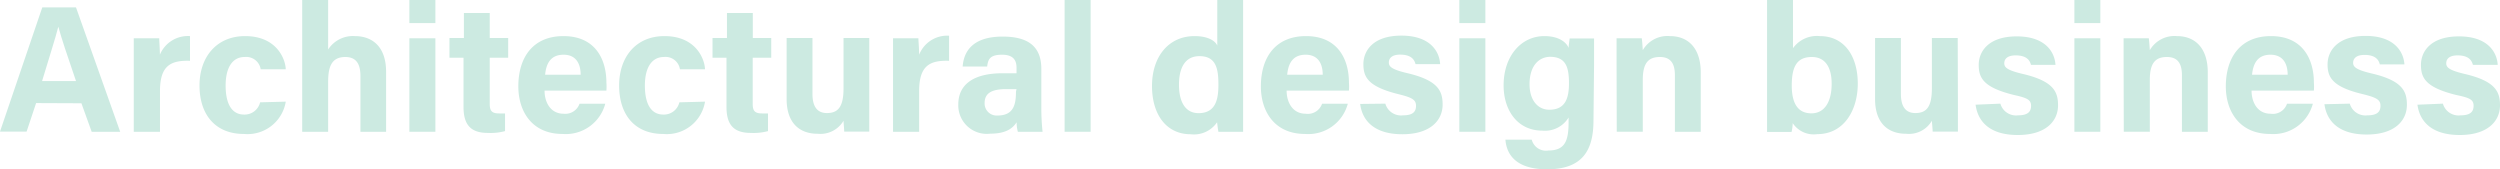<svg xmlns="http://www.w3.org/2000/svg" viewBox="0 0 263.15 17.82"><defs><style>.cls-1{fill:#cceae1;}</style></defs><g id="レイヤー_2" data-name="レイヤー 2"><g id="contents2"><path class="cls-1" d="M3.8,10.85l-1,3H0L4.45.78H8l4.65,13.09h-3l-1.08-3ZM8,8.53C7.05,5.76,6.46,4,6.14,2.81h0c-.33,1.29-1,3.35-1.71,5.72Z"/><path class="cls-1" d="M14.08,6.71c0-1,0-1.85,0-2.68h2.68c0,.22.07,1.19.07,1.73A3.19,3.19,0,0,1,20,3.8V6.4c-2-.06-3.16.48-3.16,3.18v4.29H14.08Z"/><path class="cls-1" d="M30.08,10.7a4.08,4.08,0,0,1-4.41,3.4C22.61,14.1,21,12,21,9S22.8,3.8,25.8,3.8c3.31,0,4.24,2.39,4.28,3.49H27.44A1.54,1.54,0,0,0,25.75,6c-1.26,0-2,1.08-2,3,0,2.11.76,3.06,1.94,3.06a1.68,1.68,0,0,0,1.69-1.29Z"/><path class="cls-1" d="M34.54,0V5.21A3.1,3.1,0,0,1,37.35,3.8c1.83,0,3.29,1.1,3.29,3.76v6.31h-2.7V8c0-1.27-.45-2-1.59-2-1.52,0-1.81,1.14-1.81,2.64v5.23H31.81V0Z"/><path class="cls-1" d="M43.09,2.43V0h2.74V2.43Zm0,1.6h2.74v9.84H43.09Z"/><path class="cls-1" d="M47.31,4h1.52V1.37h2.72V4h1.94V6.08H51.55v4.86c0,.74.23,1,1,1,.15,0,.42,0,.61,0v1.86a5.88,5.88,0,0,1-1.82.19c-1.92,0-2.55-1-2.55-2.75V6.08H47.31Z"/><path class="cls-1" d="M57.32,9.54c0,1.23.63,2.43,2,2.43A1.58,1.58,0,0,0,61,10.92h2.71a4.3,4.3,0,0,1-4.5,3.18c-3.25,0-4.65-2.42-4.65-5,0-3.1,1.57-5.3,4.75-5.3,3.36,0,4.52,2.45,4.52,4.9a5.57,5.57,0,0,1,0,.84Zm3.8-1.67c0-1.14-.47-2.11-1.8-2.11s-1.83.89-1.94,2.11Z"/><path class="cls-1" d="M74.21,10.7a4.07,4.07,0,0,1-4.4,3.4C66.75,14.1,65.17,12,65.17,9S66.94,3.8,69.94,3.8c3.3,0,4.23,2.39,4.27,3.49H71.57A1.53,1.53,0,0,0,69.88,6c-1.25,0-2,1.08-2,3,0,2.11.76,3.06,1.94,3.06a1.67,1.67,0,0,0,1.69-1.29Z"/><path class="cls-1" d="M75,4h1.52V1.37h2.72V4h1.94V6.08H79.23v4.86c0,.74.23,1,1,1,.16,0,.42,0,.61,0v1.86a5.88,5.88,0,0,1-1.82.19c-1.92,0-2.55-1-2.55-2.75V6.08H75Z"/><path class="cls-1" d="M91.5,11c0,.93,0,2,0,2.85H88.86c0-.27-.06-.8-.07-1.14a2.82,2.82,0,0,1-2.72,1.37c-2,0-3.27-1.22-3.27-3.65V4h2.72V9.9c0,1.08.34,2,1.52,2s1.75-.66,1.75-2.6V4H91.5Z"/><path class="cls-1" d="M94,6.71c0-1,0-1.85,0-2.68h2.67c0,.22.08,1.19.08,1.73a3.17,3.17,0,0,1,3.15-2V6.4c-2-.06-3.15.48-3.15,3.18v4.29H94Z"/><path class="cls-1" d="M109.61,11.32a24,24,0,0,0,.13,2.55h-2.6a3.67,3.67,0,0,1-.13-1c-.36.55-1,1.2-2.78,1.2A3,3,0,0,1,100.87,11c0-2.24,1.79-3.29,4.67-3.29H107V7.14c0-.7-.25-1.38-1.52-1.38S104,6.23,103.91,7h-2.58c.13-1.74,1.21-3.15,4.21-3.15,2.63,0,4.07,1,4.07,3.4ZM107,9.38h-1.1c-1.65,0-2.26.52-2.26,1.47A1.27,1.27,0,0,0,105,12.16c1.73,0,1.94-1.22,1.94-2.51Z"/><path class="cls-1" d="M112.06,13.87V0h2.74V13.87Z"/><path class="cls-1" d="M130.85,0V11.17c0,.89,0,1.81,0,2.7h-2.6c-.06-.31-.12-.8-.14-1a2.94,2.94,0,0,1-2.79,1.26c-2.49,0-4.06-2-4.06-5.08S123,3.8,125.74,3.8c1.43,0,2.19.51,2.39,1V0Zm-4.69,11.91c1.86,0,2.09-1.56,2.09-3,0-1.69-.25-3-2-3-1.43,0-2.15,1.12-2.15,3S124.81,11.91,126.16,11.91Z"/><path class="cls-1" d="M135.43,9.54c0,1.23.63,2.43,2,2.43a1.58,1.58,0,0,0,1.73-1.05h2.71a4.3,4.3,0,0,1-4.5,3.18c-3.25,0-4.65-2.42-4.65-5,0-3.1,1.57-5.3,4.75-5.3,3.36,0,4.52,2.45,4.52,4.9a5.57,5.57,0,0,1,0,.84Zm3.8-1.67c0-1.14-.47-2.11-1.8-2.11s-1.83.89-1.94,2.11Z"/><path class="cls-1" d="M145.82,10.91a1.72,1.72,0,0,0,1.87,1.23c1,0,1.36-.36,1.36-1s-.41-.87-1.82-1.22c-3.21-.79-3.72-1.78-3.72-3.17s1-3,4-3,4,1.63,4.08,3H149c-.1-.36-.34-1-1.62-1-.89,0-1.19.4-1.19.83s.3.73,1.9,1.11c3.28.76,3.76,1.88,3.76,3.32,0,1.63-1.26,3.12-4.24,3.12s-4.22-1.45-4.44-3.19Z"/><path class="cls-1" d="M153.61,2.43V0h2.74V2.43Zm0,1.6h2.74v9.84h-2.74Z"/><path class="cls-1" d="M167.73,12.67c0,3.16-1.16,5.15-4.88,5.15s-4.3-2-4.39-3.12h2.77A1.55,1.55,0,0,0,163,15.84c1.77,0,2.11-1.08,2.11-3v-.47a2.91,2.91,0,0,1-2.77,1.38c-2.59,0-4.07-2.12-4.07-4.76,0-3.08,1.84-5.19,4.29-5.19,1.7,0,2.4.8,2.55,1.25,0-.26.1-.85.11-1h2.57c0,.89,0,1.88,0,2.83Zm-4.65-1.12c1.63,0,2.07-1.12,2.07-2.77s-.29-2.8-2-2.8C162,6,161,6.9,161,8.87,161,10.56,161.88,11.55,163.08,11.55Z"/><path class="cls-1" d="M170.16,6.52c0-.84,0-1.75,0-2.49h2.65c.05.26.09,1,.11,1.25a3,3,0,0,1,2.85-1.48c2,0,3.25,1.35,3.25,3.82v6.25h-2.72V7.92c0-1.12-.36-1.92-1.58-1.92s-1.8.65-1.8,2.4v5.47h-2.74Z"/><path class="cls-1" d="M186,0h2.73V5.07a3.1,3.1,0,0,1,2.82-1.27c2.67,0,4,2.22,4,5s-1.44,5.32-4.27,5.32a2.65,2.65,0,0,1-2.58-1.16,4.28,4.28,0,0,1-.12.93H186c0-1.07,0-2.15,0-3.21Zm4.71,6c-1.56,0-2.11,1-2.11,3,0,1.66.5,2.93,2.07,2.93,1.39,0,2.13-1.23,2.13-3.1C192.81,7.18,192.18,6,190.72,6Z"/><path class="cls-1" d="M206.09,11c0,.93,0,2,0,2.85h-2.66c0-.27-.06-.8-.08-1.14a2.79,2.79,0,0,1-2.71,1.37c-2,0-3.27-1.22-3.27-3.65V4h2.72V9.9c0,1.08.34,2,1.52,2s1.74-.66,1.74-2.6V4h2.72Z"/><path class="cls-1" d="M210.56,10.91a1.71,1.71,0,0,0,1.86,1.23c1,0,1.37-.36,1.37-1S213.37,10.3,212,10c-3.21-.79-3.72-1.78-3.72-3.17s1-3,4-3,4,1.63,4.08,3h-2.58c-.09-.36-.34-1-1.61-1-.9,0-1.2.4-1.2.83s.3.73,1.9,1.11c3.28.76,3.76,1.88,3.76,3.32,0,1.63-1.25,3.12-4.24,3.12s-4.21-1.45-4.44-3.19Z"/><path class="cls-1" d="M218.35,2.43V0h2.73V2.43Zm0,1.6h2.73v9.84h-2.73Z"/><path class="cls-1" d="M223.53,6.52c0-.84,0-1.75,0-2.49h2.65c.05.26.09,1,.11,1.25a3,3,0,0,1,2.85-1.48c2,0,3.25,1.35,3.25,3.82v6.25h-2.72V7.92c0-1.12-.36-1.92-1.58-1.92s-1.8.65-1.8,2.4v5.47h-2.74Z"/><path class="cls-1" d="M237,9.54c0,1.23.62,2.43,2,2.43a1.57,1.57,0,0,0,1.73-1.05h2.72a4.3,4.3,0,0,1-4.5,3.18c-3.25,0-4.66-2.42-4.66-5,0-3.1,1.58-5.3,4.75-5.3,3.36,0,4.52,2.45,4.52,4.9a5.57,5.57,0,0,1,0,.84Zm3.8-1.67c0-1.14-.48-2.11-1.81-2.11s-1.82.89-1.94,2.11Z"/><path class="cls-1" d="M247.34,10.91a1.71,1.71,0,0,0,1.86,1.23c1,0,1.37-.36,1.37-1s-.42-.87-1.82-1.22C245.54,9.16,245,8.17,245,6.78s1-3,4-3,4,1.63,4.09,3h-2.59c-.09-.36-.34-1-1.61-1-.89,0-1.2.4-1.2.83s.31.73,1.9,1.11c3.29.76,3.76,1.88,3.76,3.32,0,1.63-1.25,3.12-4.23,3.12s-4.22-1.45-4.45-3.19Z"/><path class="cls-1" d="M257.14,10.91A1.71,1.71,0,0,0,259,12.14c1,0,1.37-.36,1.37-1S260,10.3,258.55,10c-3.21-.79-3.72-1.78-3.72-3.17s1-3,4-3,4,1.63,4.08,3H260.3c-.1-.36-.34-1-1.62-1-.89,0-1.19.4-1.19.83s.3.73,1.89,1.11c3.29.76,3.77,1.88,3.77,3.32,0,1.63-1.26,3.12-4.24,3.12s-4.22-1.45-4.45-3.19Z"/></g></g></svg>